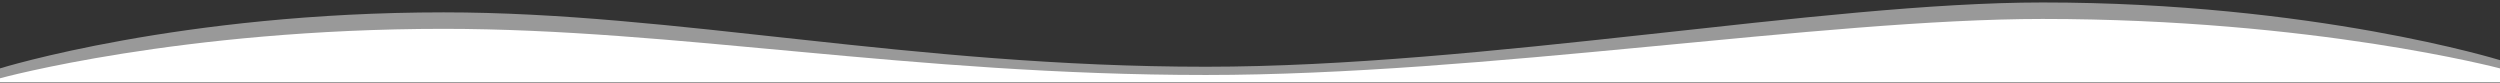<?xml version="1.0" encoding="utf-8"?>
<!-- Generator: Adobe Illustrator 21.1.0, SVG Export Plug-In . SVG Version: 6.00 Build 0)  -->
<svg version="1.1" id="Layer_1" xmlns="http://www.w3.org/2000/svg" xmlns:xlink="http://www.w3.org/1999/xlink" x="0px" y="0px"
	 viewBox="0 0 1517 50.5" style="enable-background:new 0 0 1517 50.5;" xml:space="preserve">
<rect x="0" y="0" width="1517" height="50.5" fill="#333333" stroke="none"/>
<style type="text/css">
	.st0{opacity:0.5;fill:#FFFFFF;}
	.st1{fill:#FFFFFF;}
</style>
<path class="st0" d="M0,41.5c0,0,109.3-34,269.2-34c140.9,0,283.2,33,462.6,33c168.3,0,373.9-39,507.6-39c164.5,0,277.6,35,277.6,35
	V50H0V41.5z"/>
<path class="st1" d="M0,47.5c0,0,109.3-30,269.2-30c140.9,0,283.2,28,462.6,28c168.3,0,373.9-34,507.6-34c164.5,0,277.6,30,277.6,30
	V50H0V47.5z"/>
</svg>
